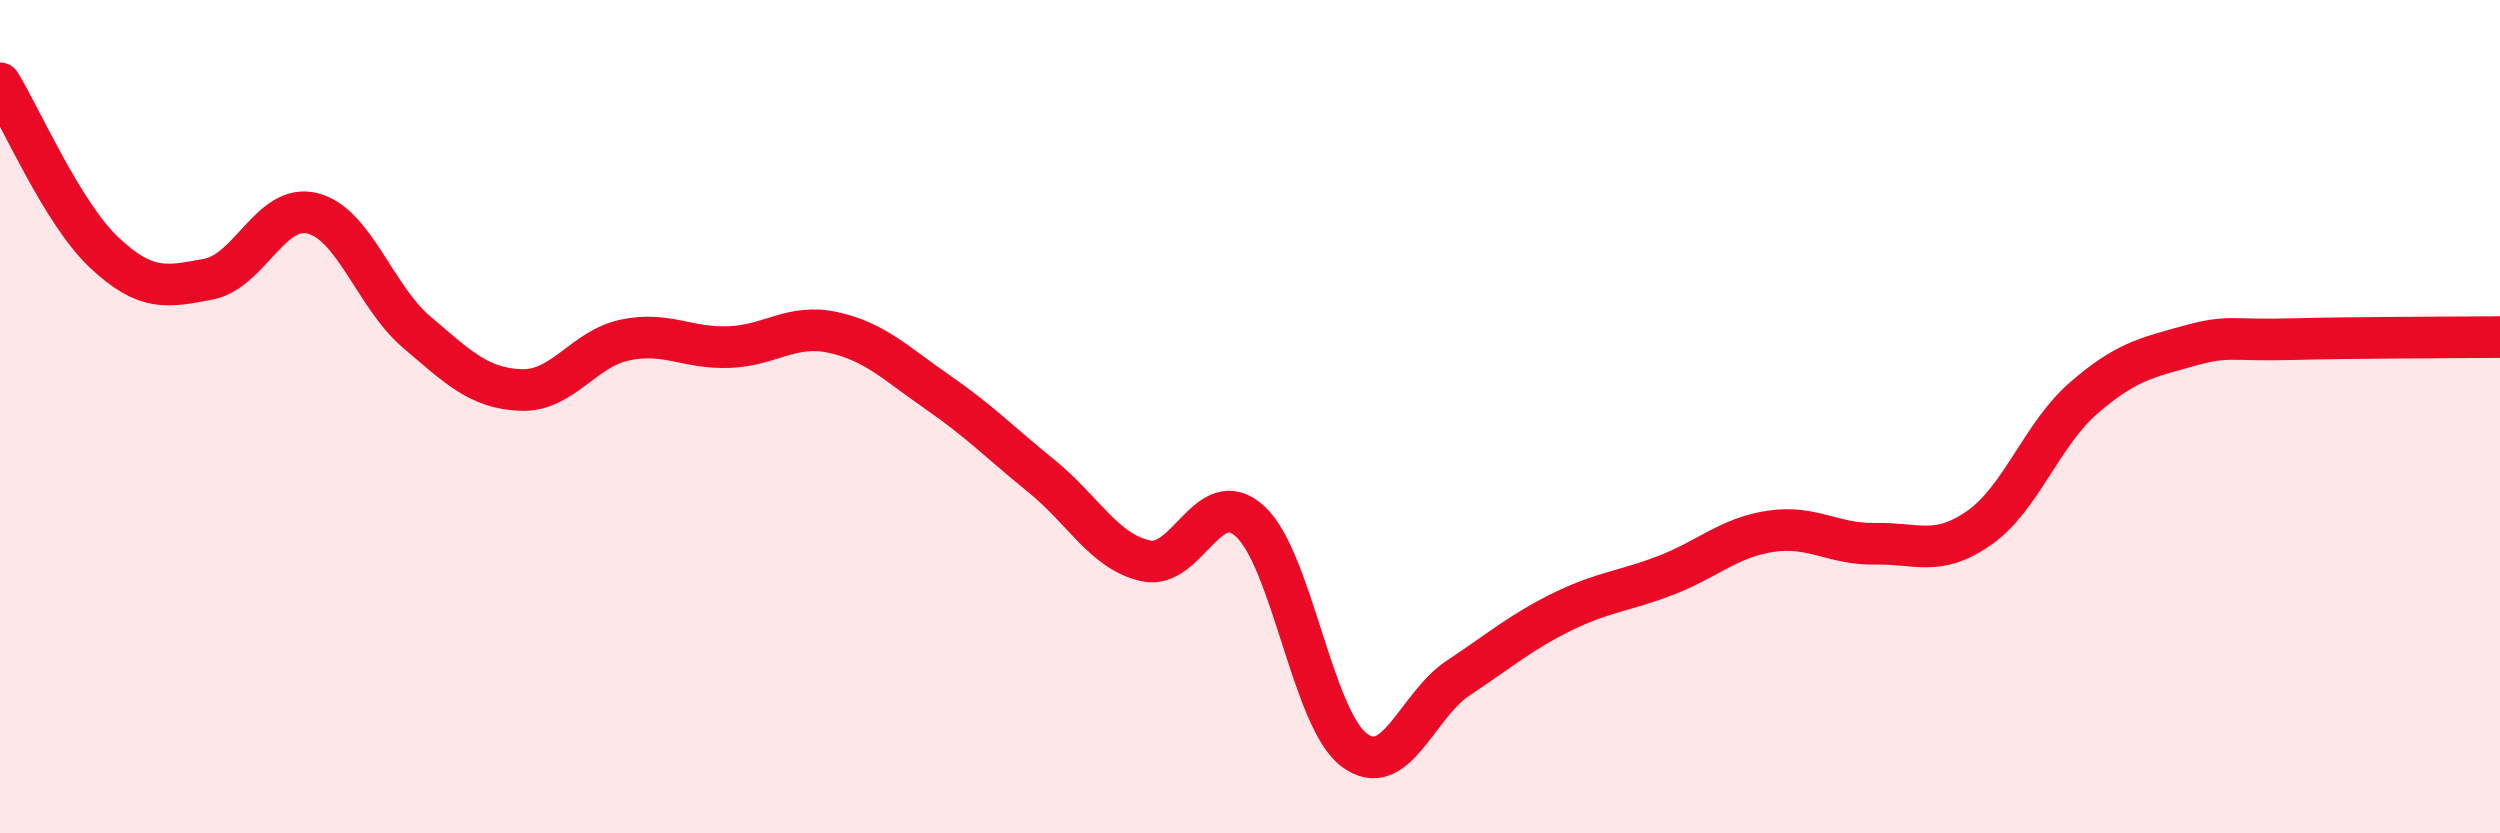 
    <svg width="60" height="20" viewBox="0 0 60 20" xmlns="http://www.w3.org/2000/svg">
      <path
        d="M 0,2 C 0.5,2.81 1.5,5.12 2.5,6.06 C 3.5,7 4,6.89 5,6.7 C 6,6.51 6.5,4.87 7.5,5.12 C 8.5,5.37 9,7.12 10,7.97 C 11,8.82 11.5,9.32 12.5,9.36 C 13.5,9.4 14,8.37 15,8.16 C 16,7.95 16.5,8.37 17.5,8.33 C 18.5,8.29 19,7.76 20,7.98 C 21,8.2 21.5,8.72 22.5,9.41 C 23.5,10.1 24,10.62 25,11.43 C 26,12.24 26.5,13.24 27.5,13.46 C 28.5,13.68 29,11.6 30,12.51 C 31,13.42 31.5,17.25 32.5,18 C 33.5,18.75 34,16.93 35,16.27 C 36,15.61 36.5,15.17 37.5,14.68 C 38.5,14.19 39,14.19 40,13.8 C 41,13.41 41.5,12.9 42.5,12.75 C 43.5,12.6 44,13.07 45,13.05 C 46,13.03 46.5,13.37 47.5,12.67 C 48.5,11.97 49,10.43 50,9.56 C 51,8.69 51.5,8.59 52.5,8.31 C 53.5,8.03 53.5,8.18 55,8.14 C 56.5,8.1 59,8.1 60,8.09L60 20L0 20Z"
        fill="#EB0A25"
        opacity="0.1"
        stroke-linecap="round"
        stroke-linejoin="round"
      />
      <path
        d="M 0,2 C 0.5,2.81 1.5,5.12 2.5,6.06 C 3.5,7 4,6.89 5,6.7 C 6,6.51 6.5,4.87 7.5,5.12 C 8.5,5.37 9,7.12 10,7.97 C 11,8.82 11.5,9.32 12.5,9.36 C 13.5,9.4 14,8.37 15,8.16 C 16,7.95 16.5,8.37 17.5,8.33 C 18.5,8.29 19,7.76 20,7.98 C 21,8.2 21.5,8.72 22.5,9.41 C 23.5,10.1 24,10.62 25,11.43 C 26,12.24 26.5,13.24 27.5,13.46 C 28.5,13.68 29,11.6 30,12.51 C 31,13.42 31.5,17.25 32.5,18 C 33.5,18.75 34,16.93 35,16.27 C 36,15.61 36.5,15.17 37.5,14.68 C 38.5,14.19 39,14.19 40,13.8 C 41,13.41 41.5,12.9 42.5,12.75 C 43.5,12.6 44,13.07 45,13.05 C 46,13.03 46.5,13.37 47.5,12.67 C 48.5,11.97 49,10.43 50,9.56 C 51,8.69 51.5,8.59 52.5,8.31 C 53.5,8.03 53.5,8.18 55,8.14 C 56.5,8.1 59,8.1 60,8.09"
        stroke="#EB0A25"
        stroke-width="1"
        fill="none"
        stroke-linecap="round"
        stroke-linejoin="round"
      />
    </svg>
  